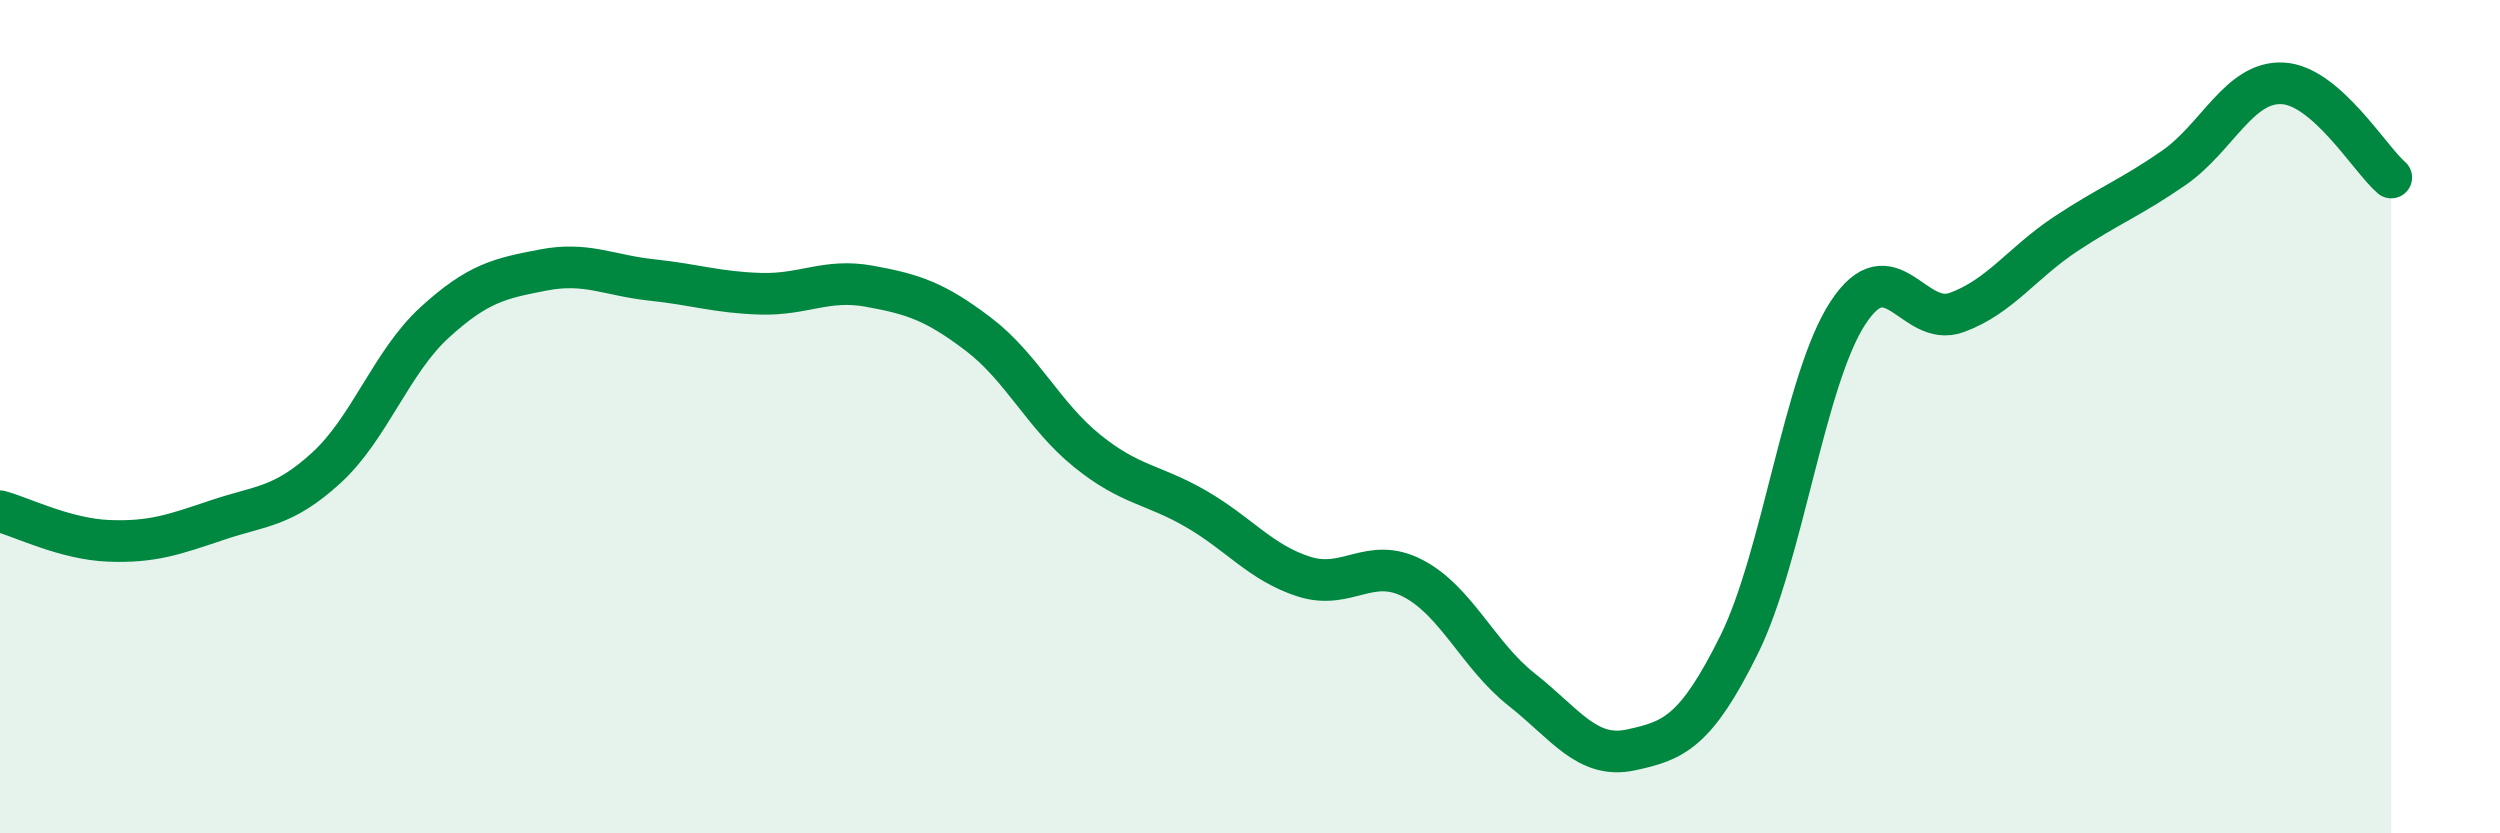 
    <svg width="60" height="20" viewBox="0 0 60 20" xmlns="http://www.w3.org/2000/svg">
      <path
        d="M 0,12.27 C 0.52,12.41 1.57,12.94 2.61,12.98 C 3.65,13.02 4.18,12.83 5.22,12.48 C 6.26,12.13 6.79,12.18 7.83,11.23 C 8.87,10.28 9.39,8.69 10.43,7.74 C 11.47,6.79 12,6.68 13.04,6.48 C 14.08,6.28 14.61,6.61 15.65,6.72 C 16.69,6.83 17.22,7.02 18.26,7.05 C 19.3,7.08 19.83,6.68 20.87,6.87 C 21.91,7.06 22.44,7.23 23.48,8.02 C 24.52,8.81 25.05,9.98 26.09,10.82 C 27.13,11.66 27.66,11.61 28.7,12.21 C 29.74,12.81 30.26,13.51 31.3,13.84 C 32.34,14.17 32.87,13.34 33.91,13.88 C 34.95,14.42 35.48,15.73 36.52,16.55 C 37.56,17.37 38.09,18.22 39.13,18 C 40.17,17.78 40.7,17.57 41.74,15.47 C 42.78,13.37 43.31,9.1 44.35,7.51 C 45.39,5.92 45.92,7.88 46.96,7.5 C 48,7.12 48.53,6.31 49.57,5.62 C 50.61,4.93 51.13,4.75 52.17,4.03 C 53.21,3.31 53.74,1.95 54.78,2 C 55.82,2.05 56.87,3.81 57.39,4.26L57.39 20L0 20Z"
        fill="#008740"
        opacity="0.1"
        stroke-linecap="round"
        stroke-linejoin="round"
      />
      <path
        d="M 0,12.27 C 0.52,12.41 1.57,12.94 2.61,12.98 C 3.65,13.02 4.18,12.83 5.22,12.48 C 6.26,12.13 6.79,12.18 7.83,11.23 C 8.87,10.28 9.39,8.69 10.43,7.74 C 11.47,6.79 12,6.68 13.04,6.48 C 14.08,6.28 14.61,6.61 15.65,6.72 C 16.69,6.83 17.22,7.02 18.26,7.05 C 19.3,7.08 19.83,6.68 20.87,6.87 C 21.91,7.06 22.44,7.23 23.48,8.02 C 24.52,8.81 25.05,9.98 26.09,10.82 C 27.13,11.66 27.66,11.61 28.7,12.21 C 29.74,12.81 30.26,13.51 31.3,13.84 C 32.34,14.17 32.87,13.34 33.91,13.88 C 34.95,14.42 35.48,15.73 36.52,16.55 C 37.56,17.37 38.09,18.22 39.13,18 C 40.17,17.78 40.7,17.57 41.74,15.47 C 42.78,13.37 43.31,9.1 44.35,7.51 C 45.39,5.92 45.92,7.88 46.96,7.5 C 48,7.12 48.53,6.31 49.57,5.62 C 50.61,4.93 51.13,4.75 52.17,4.03 C 53.21,3.31 53.74,1.95 54.78,2 C 55.82,2.05 56.87,3.81 57.39,4.26"
        stroke="#008740"
        stroke-width="1"
        fill="none"
        stroke-linecap="round"
        stroke-linejoin="round"
      />
    </svg>
  
